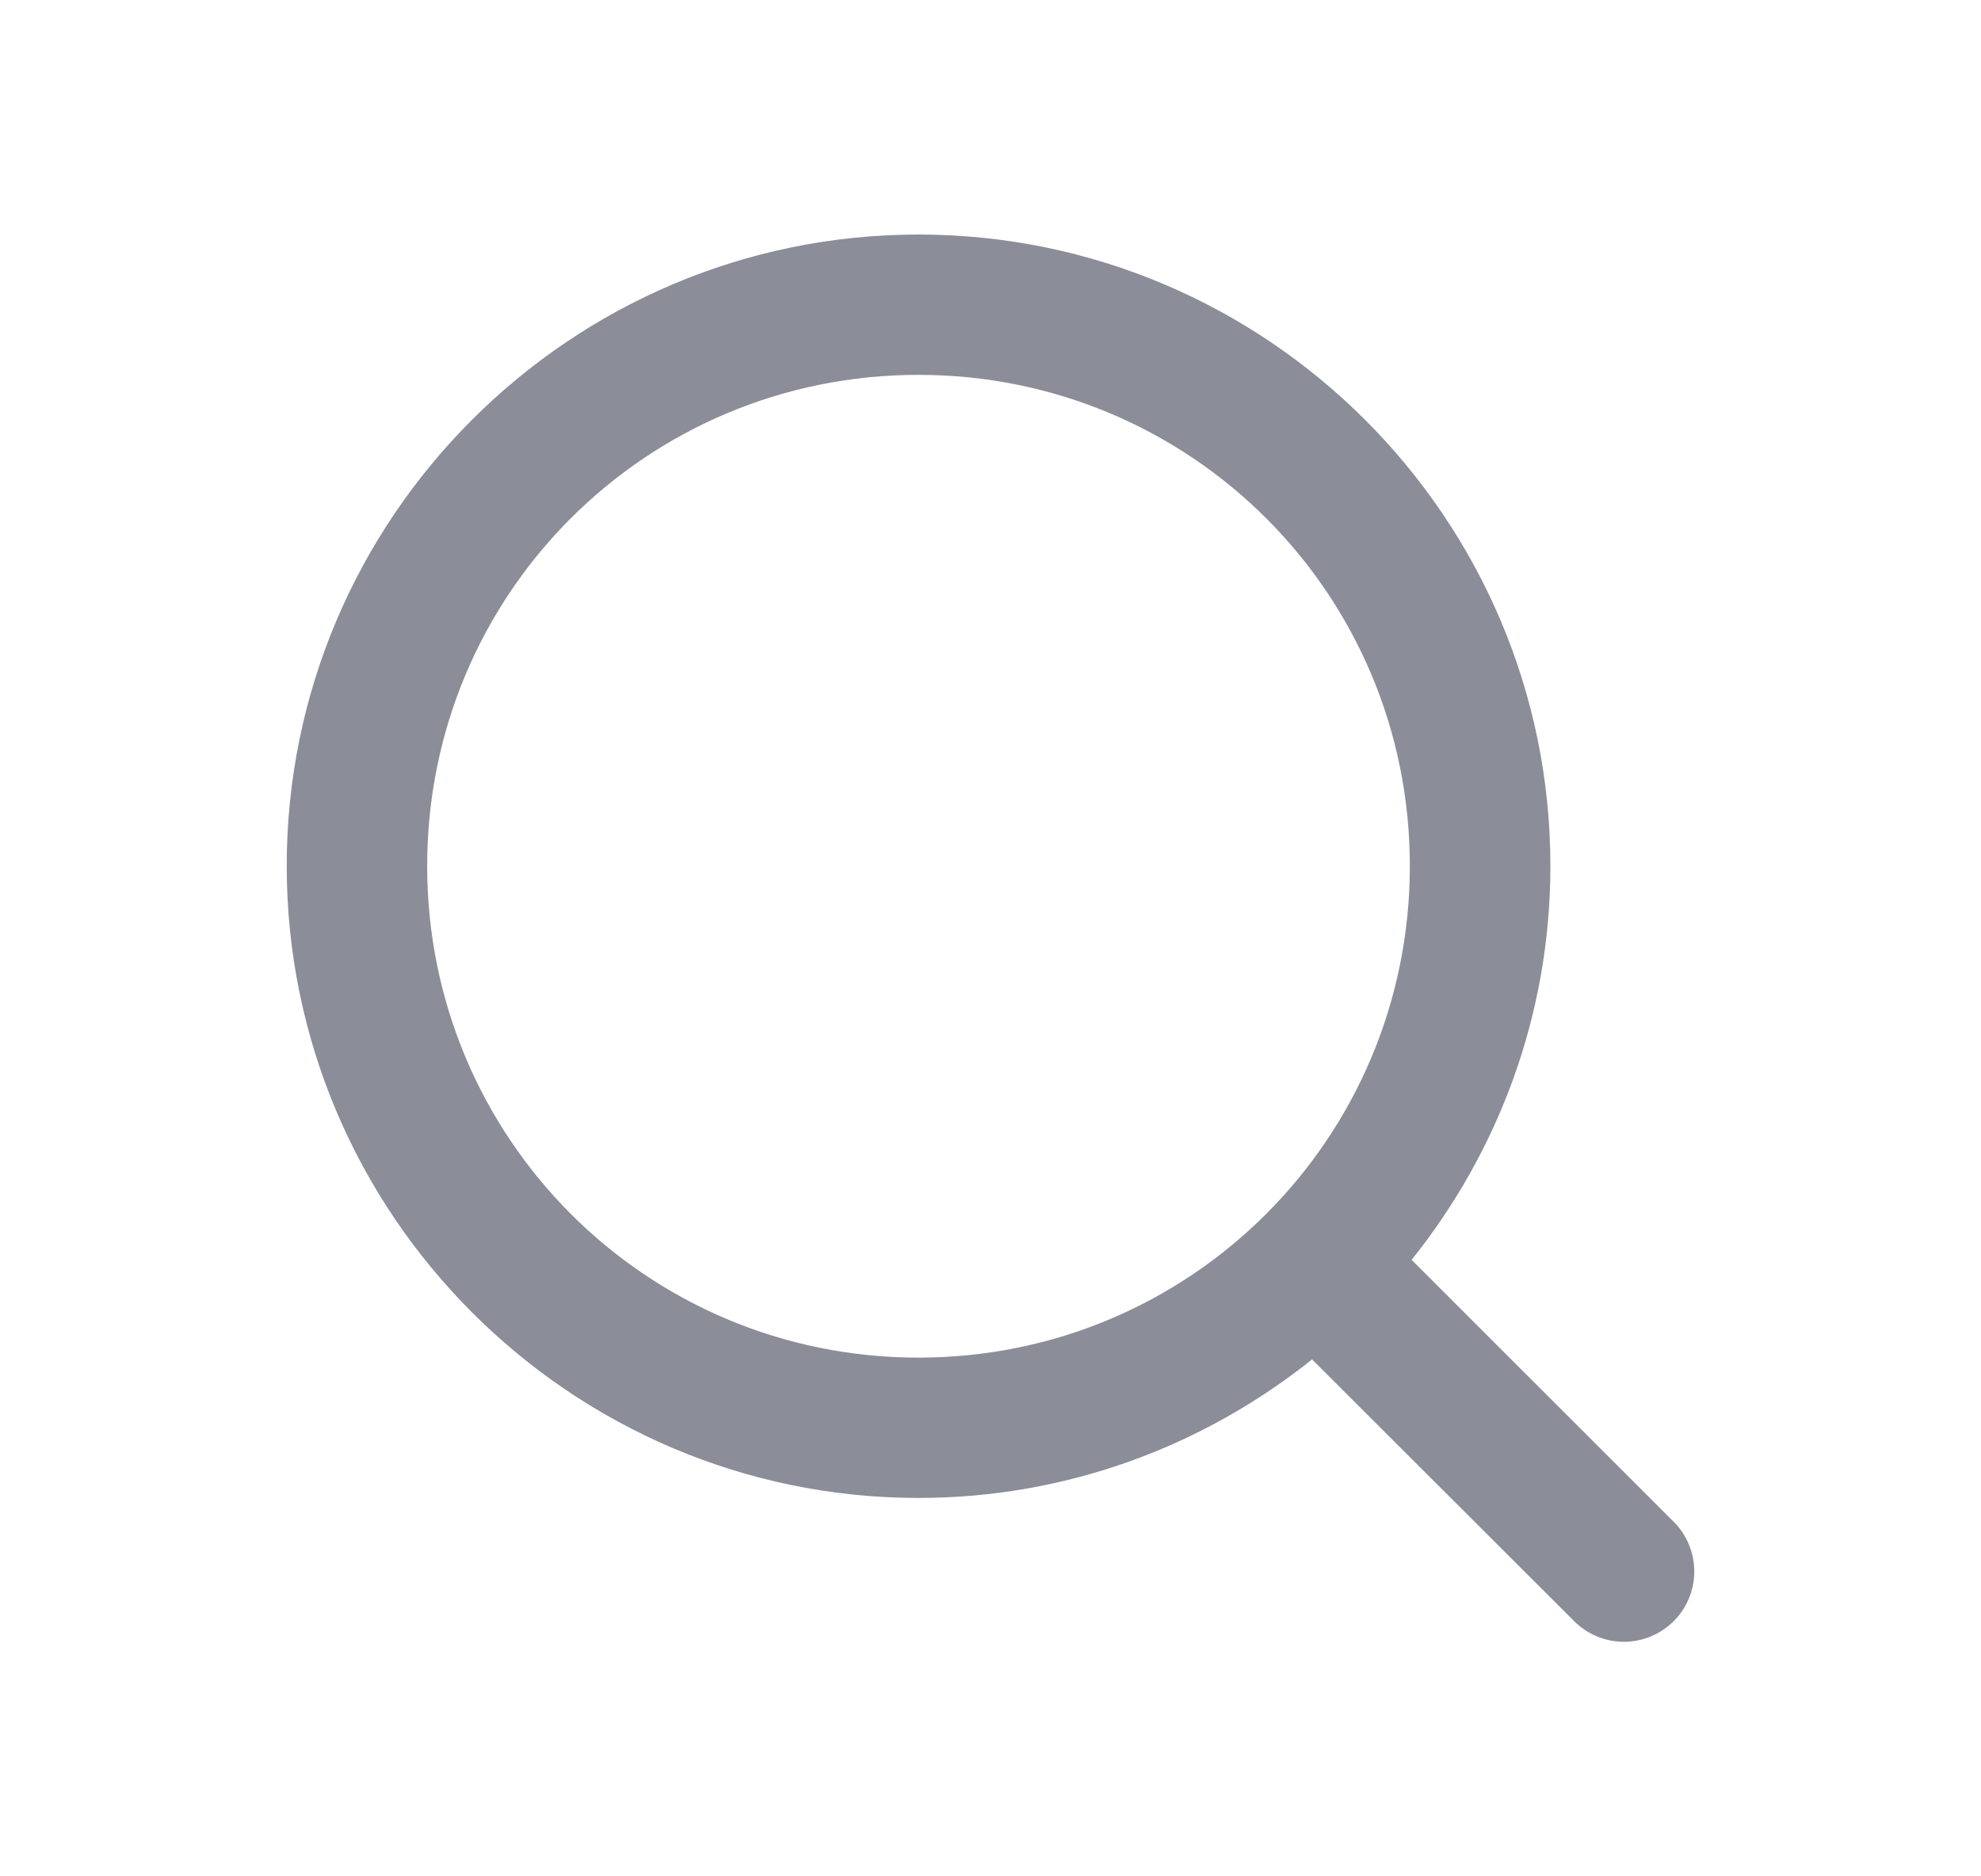 <svg width="19" height="18" viewBox="0 0 19 18" fill="none" xmlns="http://www.w3.org/2000/svg">
<path d="M8.809 2.25C5.47 2.25 2.75 4.969 2.75 8.307C2.75 11.645 5.47 14.37 8.809 14.37C10.236 14.37 11.547 13.87 12.584 13.041L15.108 15.562C15.236 15.684 15.406 15.752 15.582 15.75C15.758 15.748 15.927 15.677 16.052 15.553C16.177 15.428 16.248 15.26 16.25 15.083C16.252 14.907 16.185 14.737 16.063 14.609L13.539 12.086C14.37 11.048 14.87 9.735 14.87 8.307C14.87 4.969 12.149 2.25 8.809 2.25ZM8.809 3.596C11.421 3.596 13.522 5.697 13.522 8.307C13.522 10.918 11.421 13.024 8.809 13.024C6.198 13.024 4.097 10.918 4.097 8.307C4.097 5.697 6.198 3.596 8.809 3.596Z" fill="#8B8D98"/>
</svg>
